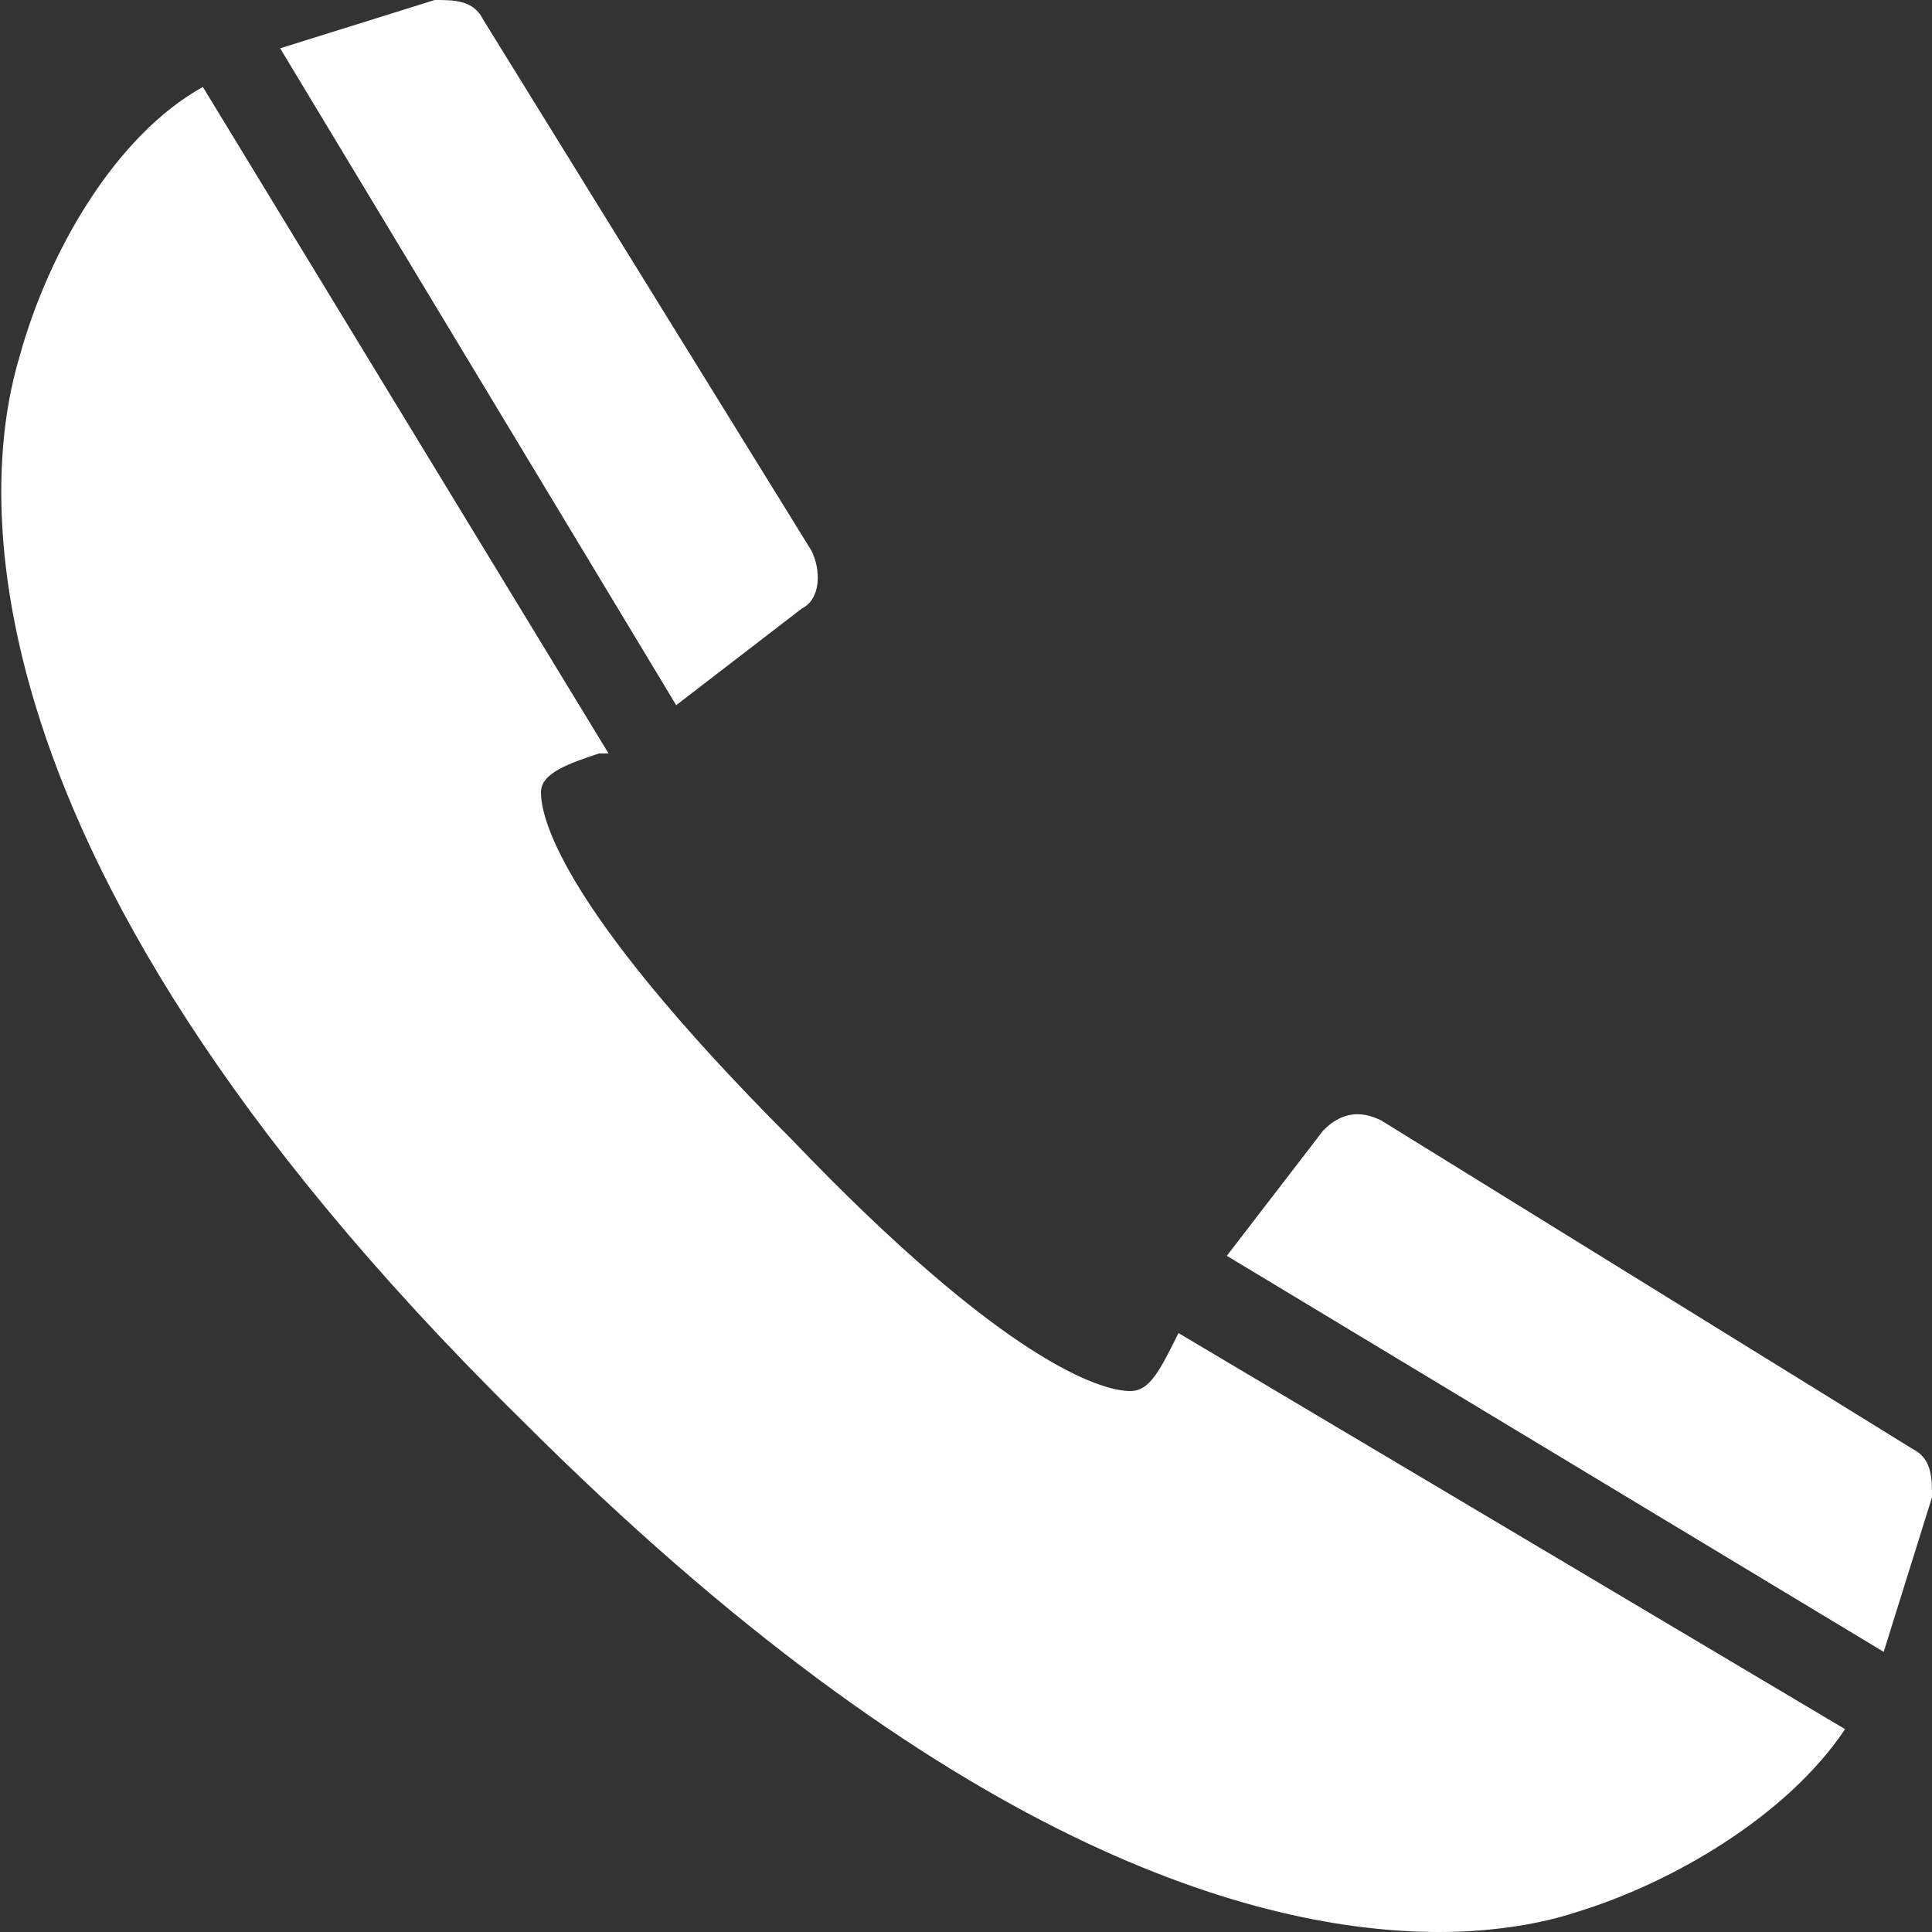 <?xml version="1.0" encoding="utf-8"?>
<!-- Generator: Adobe Illustrator 28.3.0, SVG Export Plug-In . SVG Version: 6.00 Build 0)  -->
<svg version="1.1" id="Camada_1" xmlns="http://www.w3.org/2000/svg" xmlns:xlink="http://www.w3.org/1999/xlink" x="0px" y="0px"
	 viewBox="0 0 20 20" style="enable-background:new 0 0 20 20;" xml:space="preserve">
<rect x="0" y="0" width="20" height="20" fill="#333333" stroke="none"/>
<style type="text/css">
	.st0{fill:#FFFFFF;}
</style>
<g>
	<path class="st0" d="M8.3,6.3c0.2-0.1,0.2-0.4,0.1-0.6L5,0.2C4.9,0,4.7,0,4.5,0L2.9,0.5L7,7.3L8.3,6.3z"/>
	<path class="st0" d="M12.2,13.8c-0.2,0.4-0.3,0.6-0.5,0.6c-0.3,0-1.3-0.3-3.5-2.6C5.7,9.3,5.6,8.4,5.6,8.2c0-0.2,0.3-0.3,0.6-0.4
		c0,0,0.1,0,0.1,0L2.1,0.9C1.2,1.4,0.5,2.6,0.2,3.7c-0.3,1-1,4.9,5.2,11C9.8,19.1,13,20,14.9,20c0.6,0,1.1-0.1,1.4-0.2
		c1-0.3,2.2-1,2.8-1.9L12.2,13.8C12.2,13.7,12.2,13.8,12.2,13.8z"/>
	<path class="st0" d="M19.8,15l-5.5-3.4c-0.2-0.1-0.4-0.1-0.6,0.1l-1,1.3l6.8,4.1l0.5-1.6C20,15.3,20,15.1,19.8,15z"/>
</g>
</svg>
